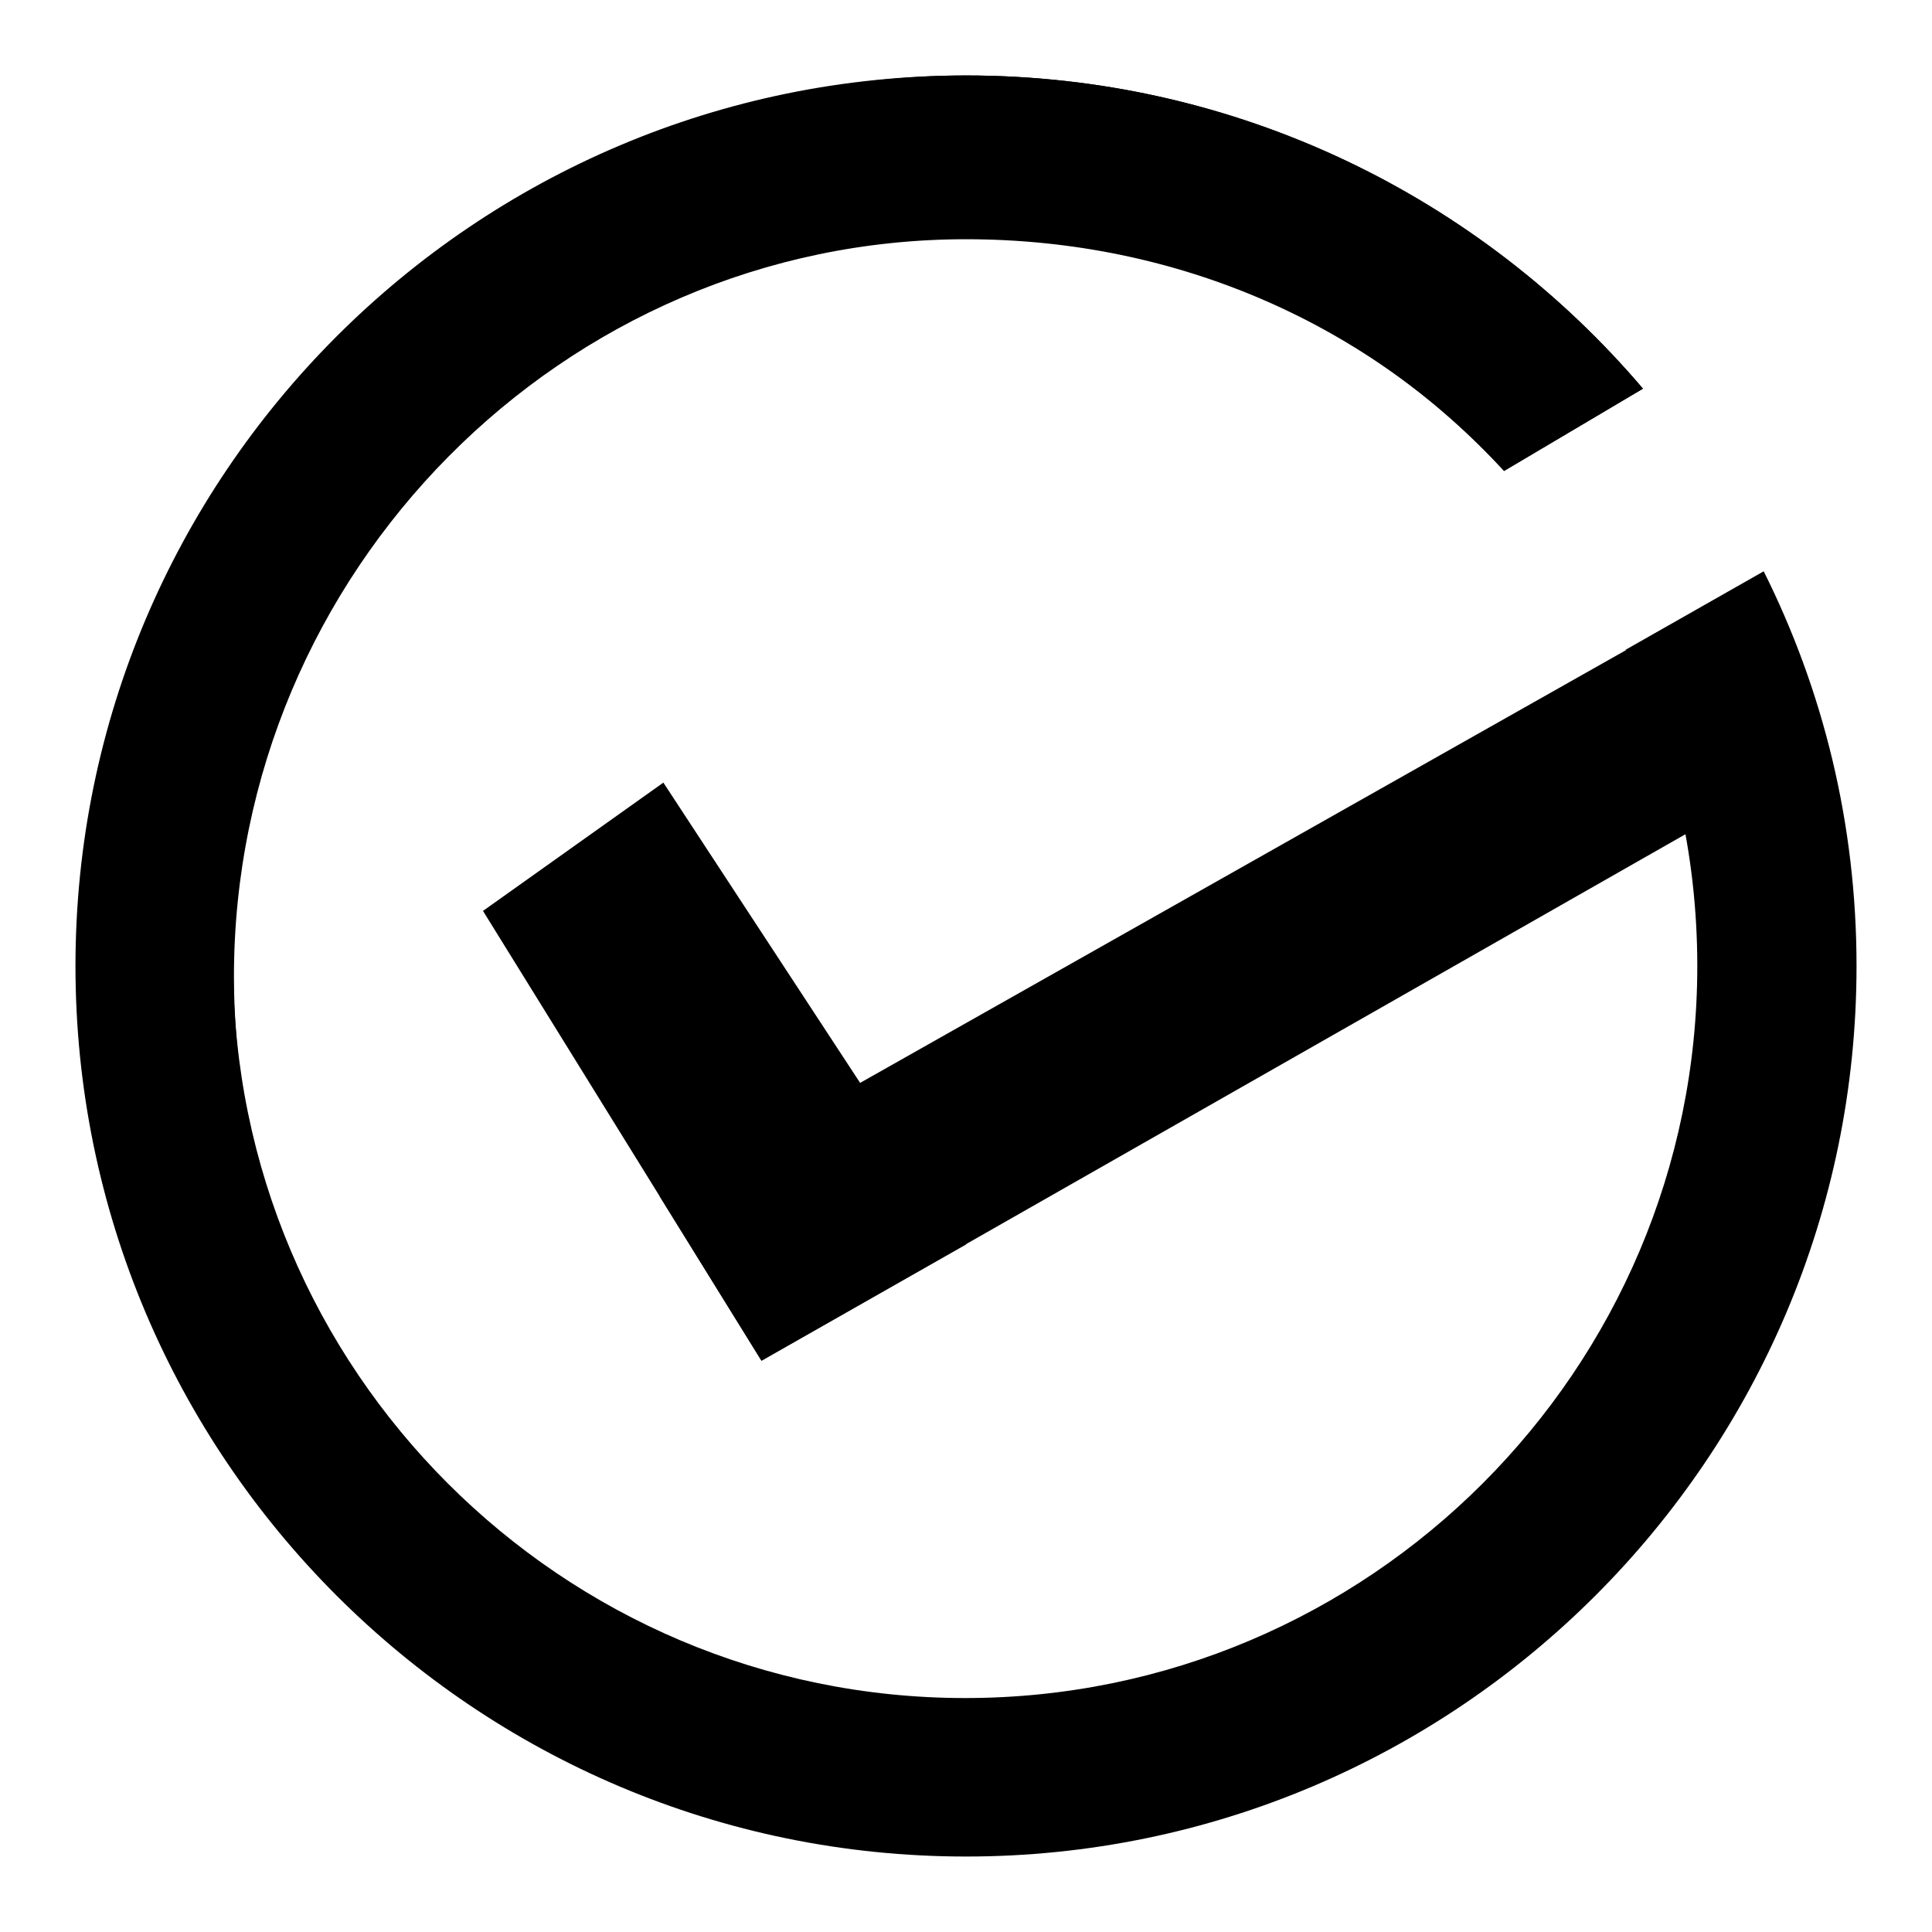 <?xml version="1.0" encoding="utf-8"?>
<!-- Svg Vector Icons : http://www.onlinewebfonts.com/icon -->
<!DOCTYPE svg PUBLIC "-//W3C//DTD SVG 1.1//EN" "http://www.w3.org/Graphics/SVG/1.1/DTD/svg11.dtd">
<svg version="1.1" xmlns="http://www.w3.org/2000/svg" xmlns:xlink="http://www.w3.org/1999/xlink" x="0px" y="0px" viewBox="0 0 256 256" enable-background="new 0 0 256 256" xml:space="preserve">
<g><g><path fill="#000000" d="M87.9,103.7l40.1,61.2l-27.1,15.4L64,120.7L87.9,103.7z"/><path fill="#000000" d="M232.7,105.2l-131.8,75.1l-13.5-21.8l145.3-82.1V105.2z"/><path fill="#000000" d="M233.7,75.7l-18.3,10.4c6.1,12.7,9.5,26.9,9.5,41.9c0,53.5-43.5,97-97,97c-53.5,0-97-43.5-97-97c0-53.5,43.5-97,97-97c28.2,0,53.6,12.1,71.4,31.4l18.4-10.9C196.1,26.1,163.9,10,128,10C62.9,10,10,62.9,10,128c0,65.1,52.9,118,118,118c65.1,0,118-52.9,118-118C246,109.2,241.6,91.5,233.7,75.7z"/><path fill="#000000" d="M199.3,62.4l18.4-10.9C196.1,26.1,163.9,10,128,10c-32.3,0-61.6,14.4-83,35.6c-61.5,61.9,5.3,143.3,5.3,143.3l0,0C38.2,172.3,31,151.2,31,129.4c0-53.5,43.5-97.7,97-97.7C156.2,31.7,181.6,43.1,199.3,62.4z"/></g></g>
</svg>